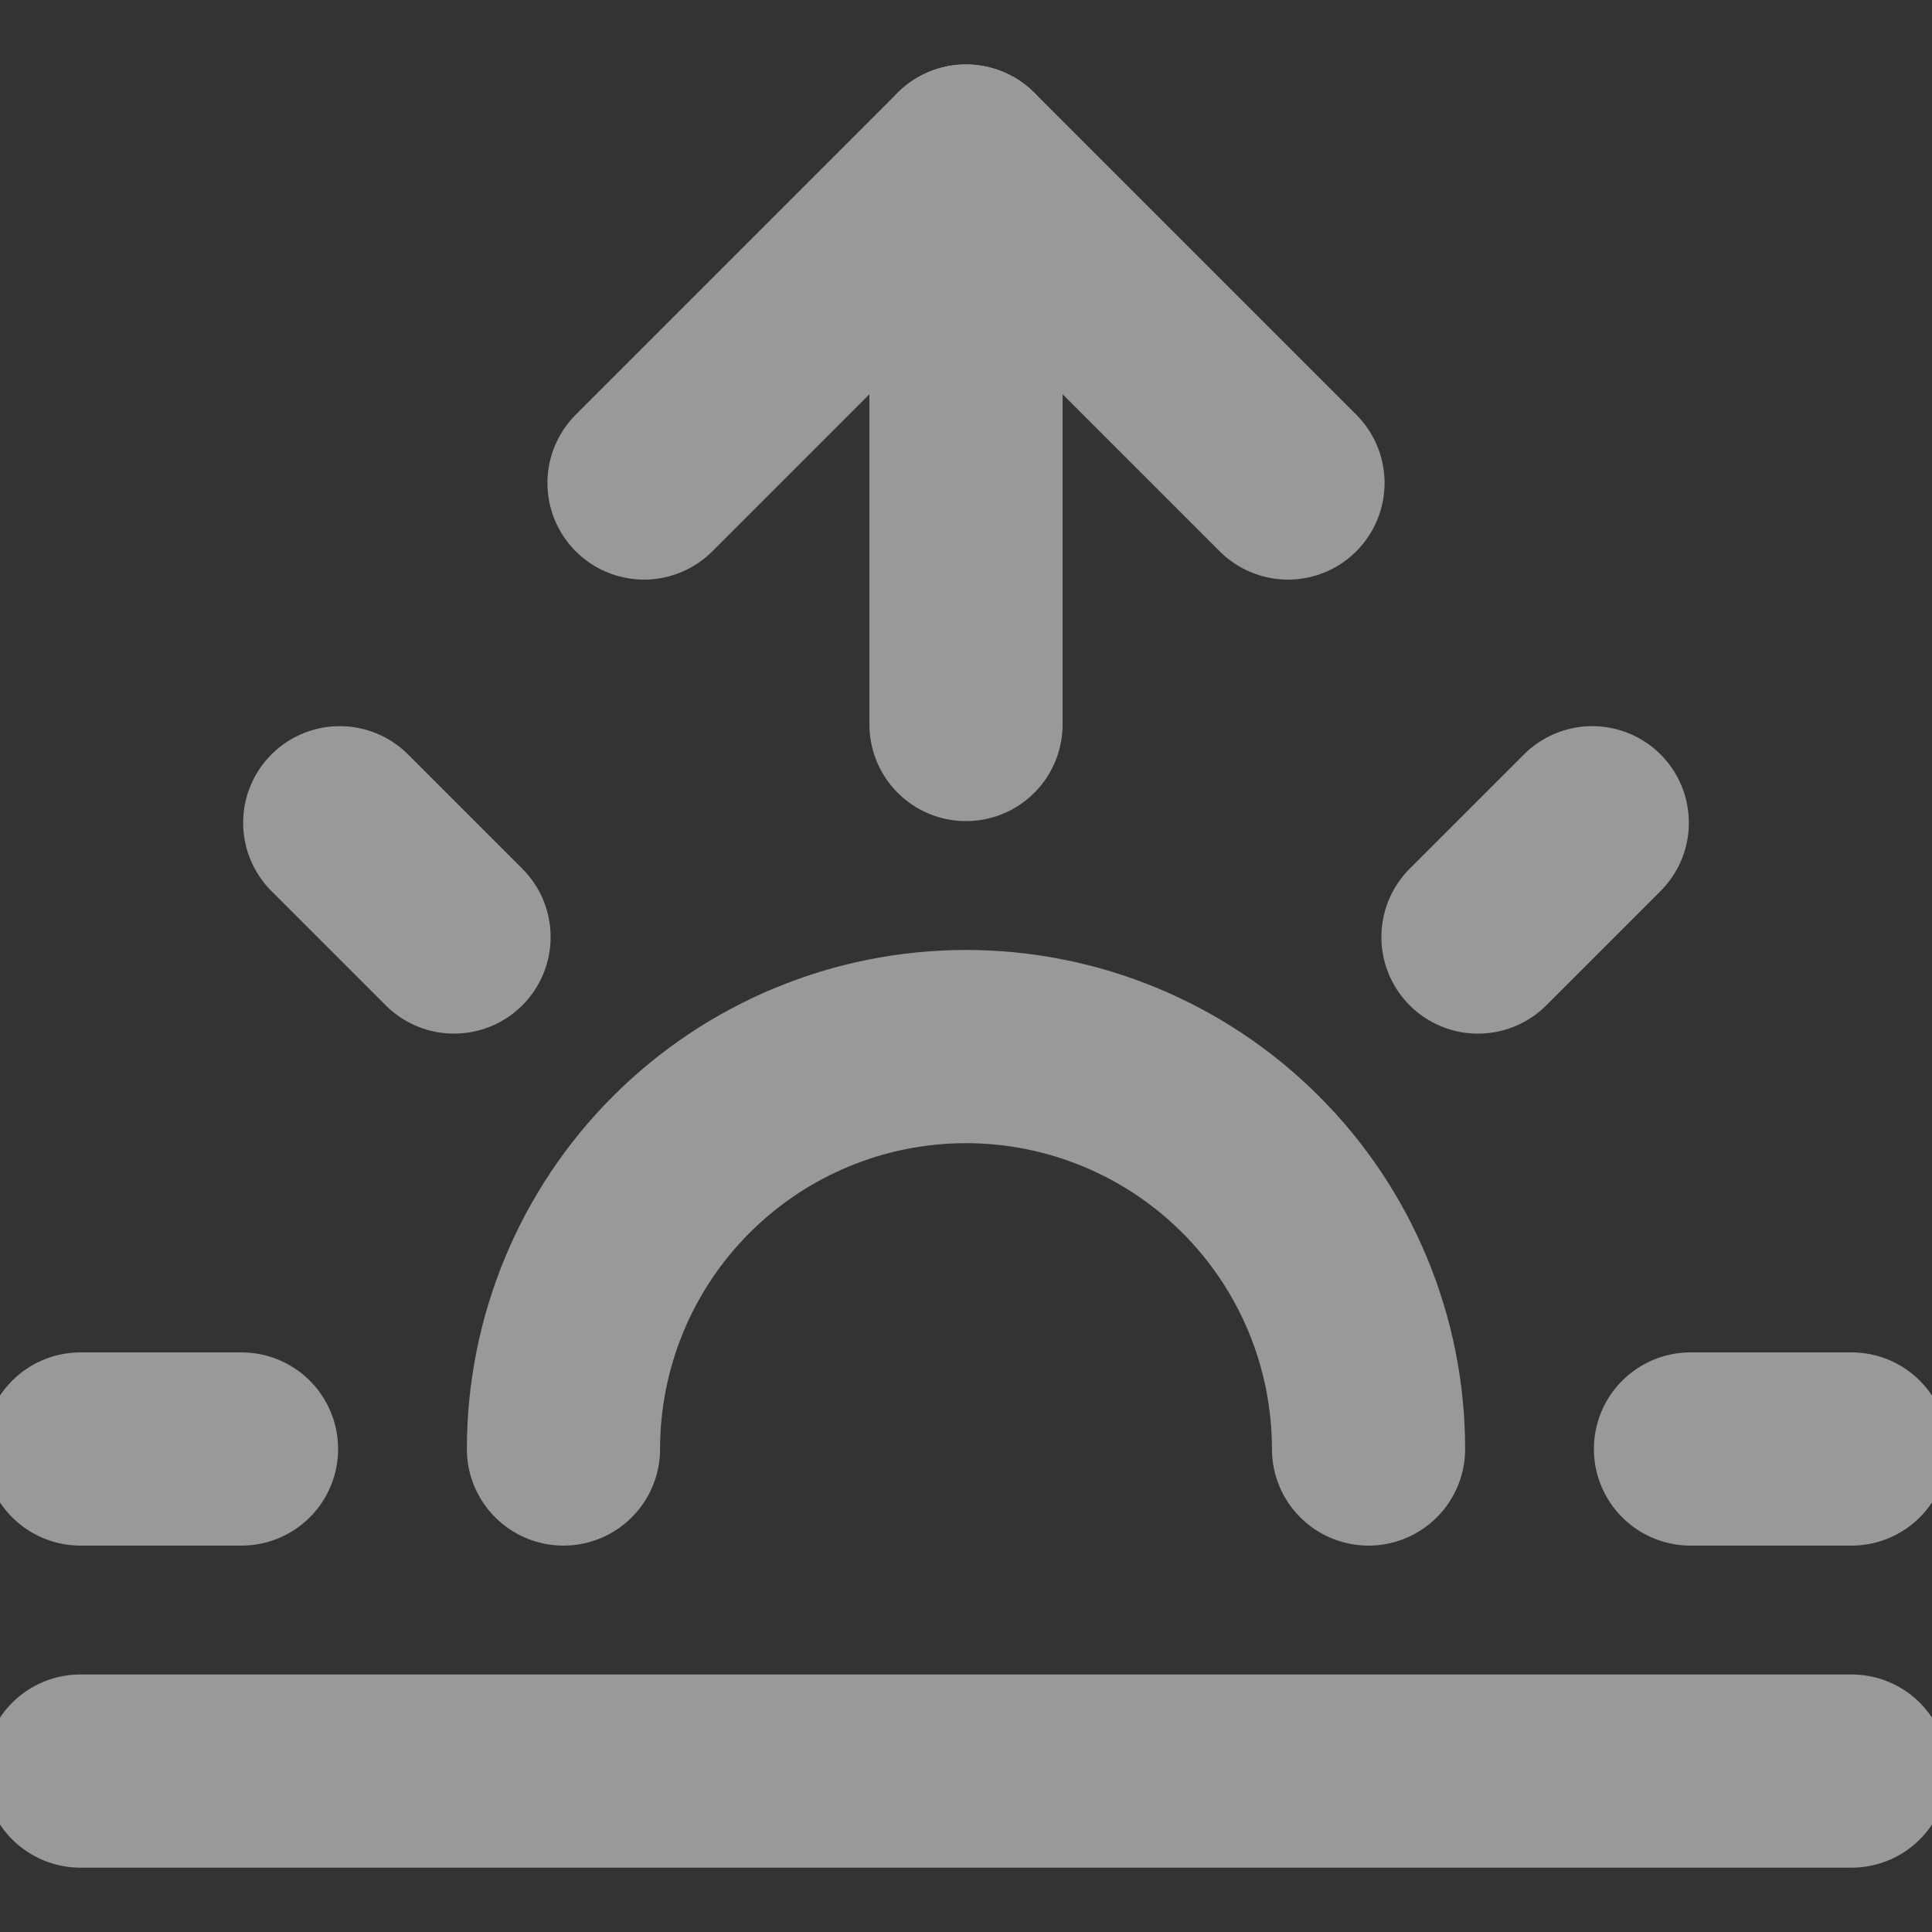 <svg width="20" height="20" viewBox="0 0 20 20" fill="none" xmlns="http://www.w3.org/2000/svg">
<rect x="0" y="0" width="20" height="20" fill="#333333" stroke="none"/>
<g opacity="0.5" clip-path="url(#clip0_441_1272)">
<path d="M14.167 15C14.167 13.895 13.728 12.835 12.946 12.054C12.165 11.273 11.105 10.834 10 10.834C8.895 10.834 7.835 11.273 7.054 12.054C6.272 12.835 5.833 13.895 5.833 15" stroke="white" stroke-width="2" stroke-linecap="round" stroke-linejoin="round"/>
<path d="M10 1.667V7.5" stroke="white" stroke-width="2" stroke-linecap="round" stroke-linejoin="round"/>
<path d="M3.517 8.517L4.7 9.7" stroke="white" stroke-width="2" stroke-linecap="round" stroke-linejoin="round"/>
<path d="M0.833 15H2.5" stroke="white" stroke-width="2" stroke-linecap="round" stroke-linejoin="round"/>
<path d="M17.5 15H19.167" stroke="white" stroke-width="2" stroke-linecap="round" stroke-linejoin="round"/>
<path d="M15.3 9.7L16.483 8.517" stroke="white" stroke-width="2" stroke-linecap="round" stroke-linejoin="round"/>
<path d="M19.167 18.334H0.833" stroke="white" stroke-width="2" stroke-linecap="round" stroke-linejoin="round"/>
<path d="M6.667 5L10 1.667L13.333 5" stroke="white" stroke-width="2" stroke-linecap="round" stroke-linejoin="round"/>
</g>
<defs>
<clipPath id="clip0_441_1272">
<rect width="20" height="20" fill="white"/>
</clipPath>
</defs>
</svg>
